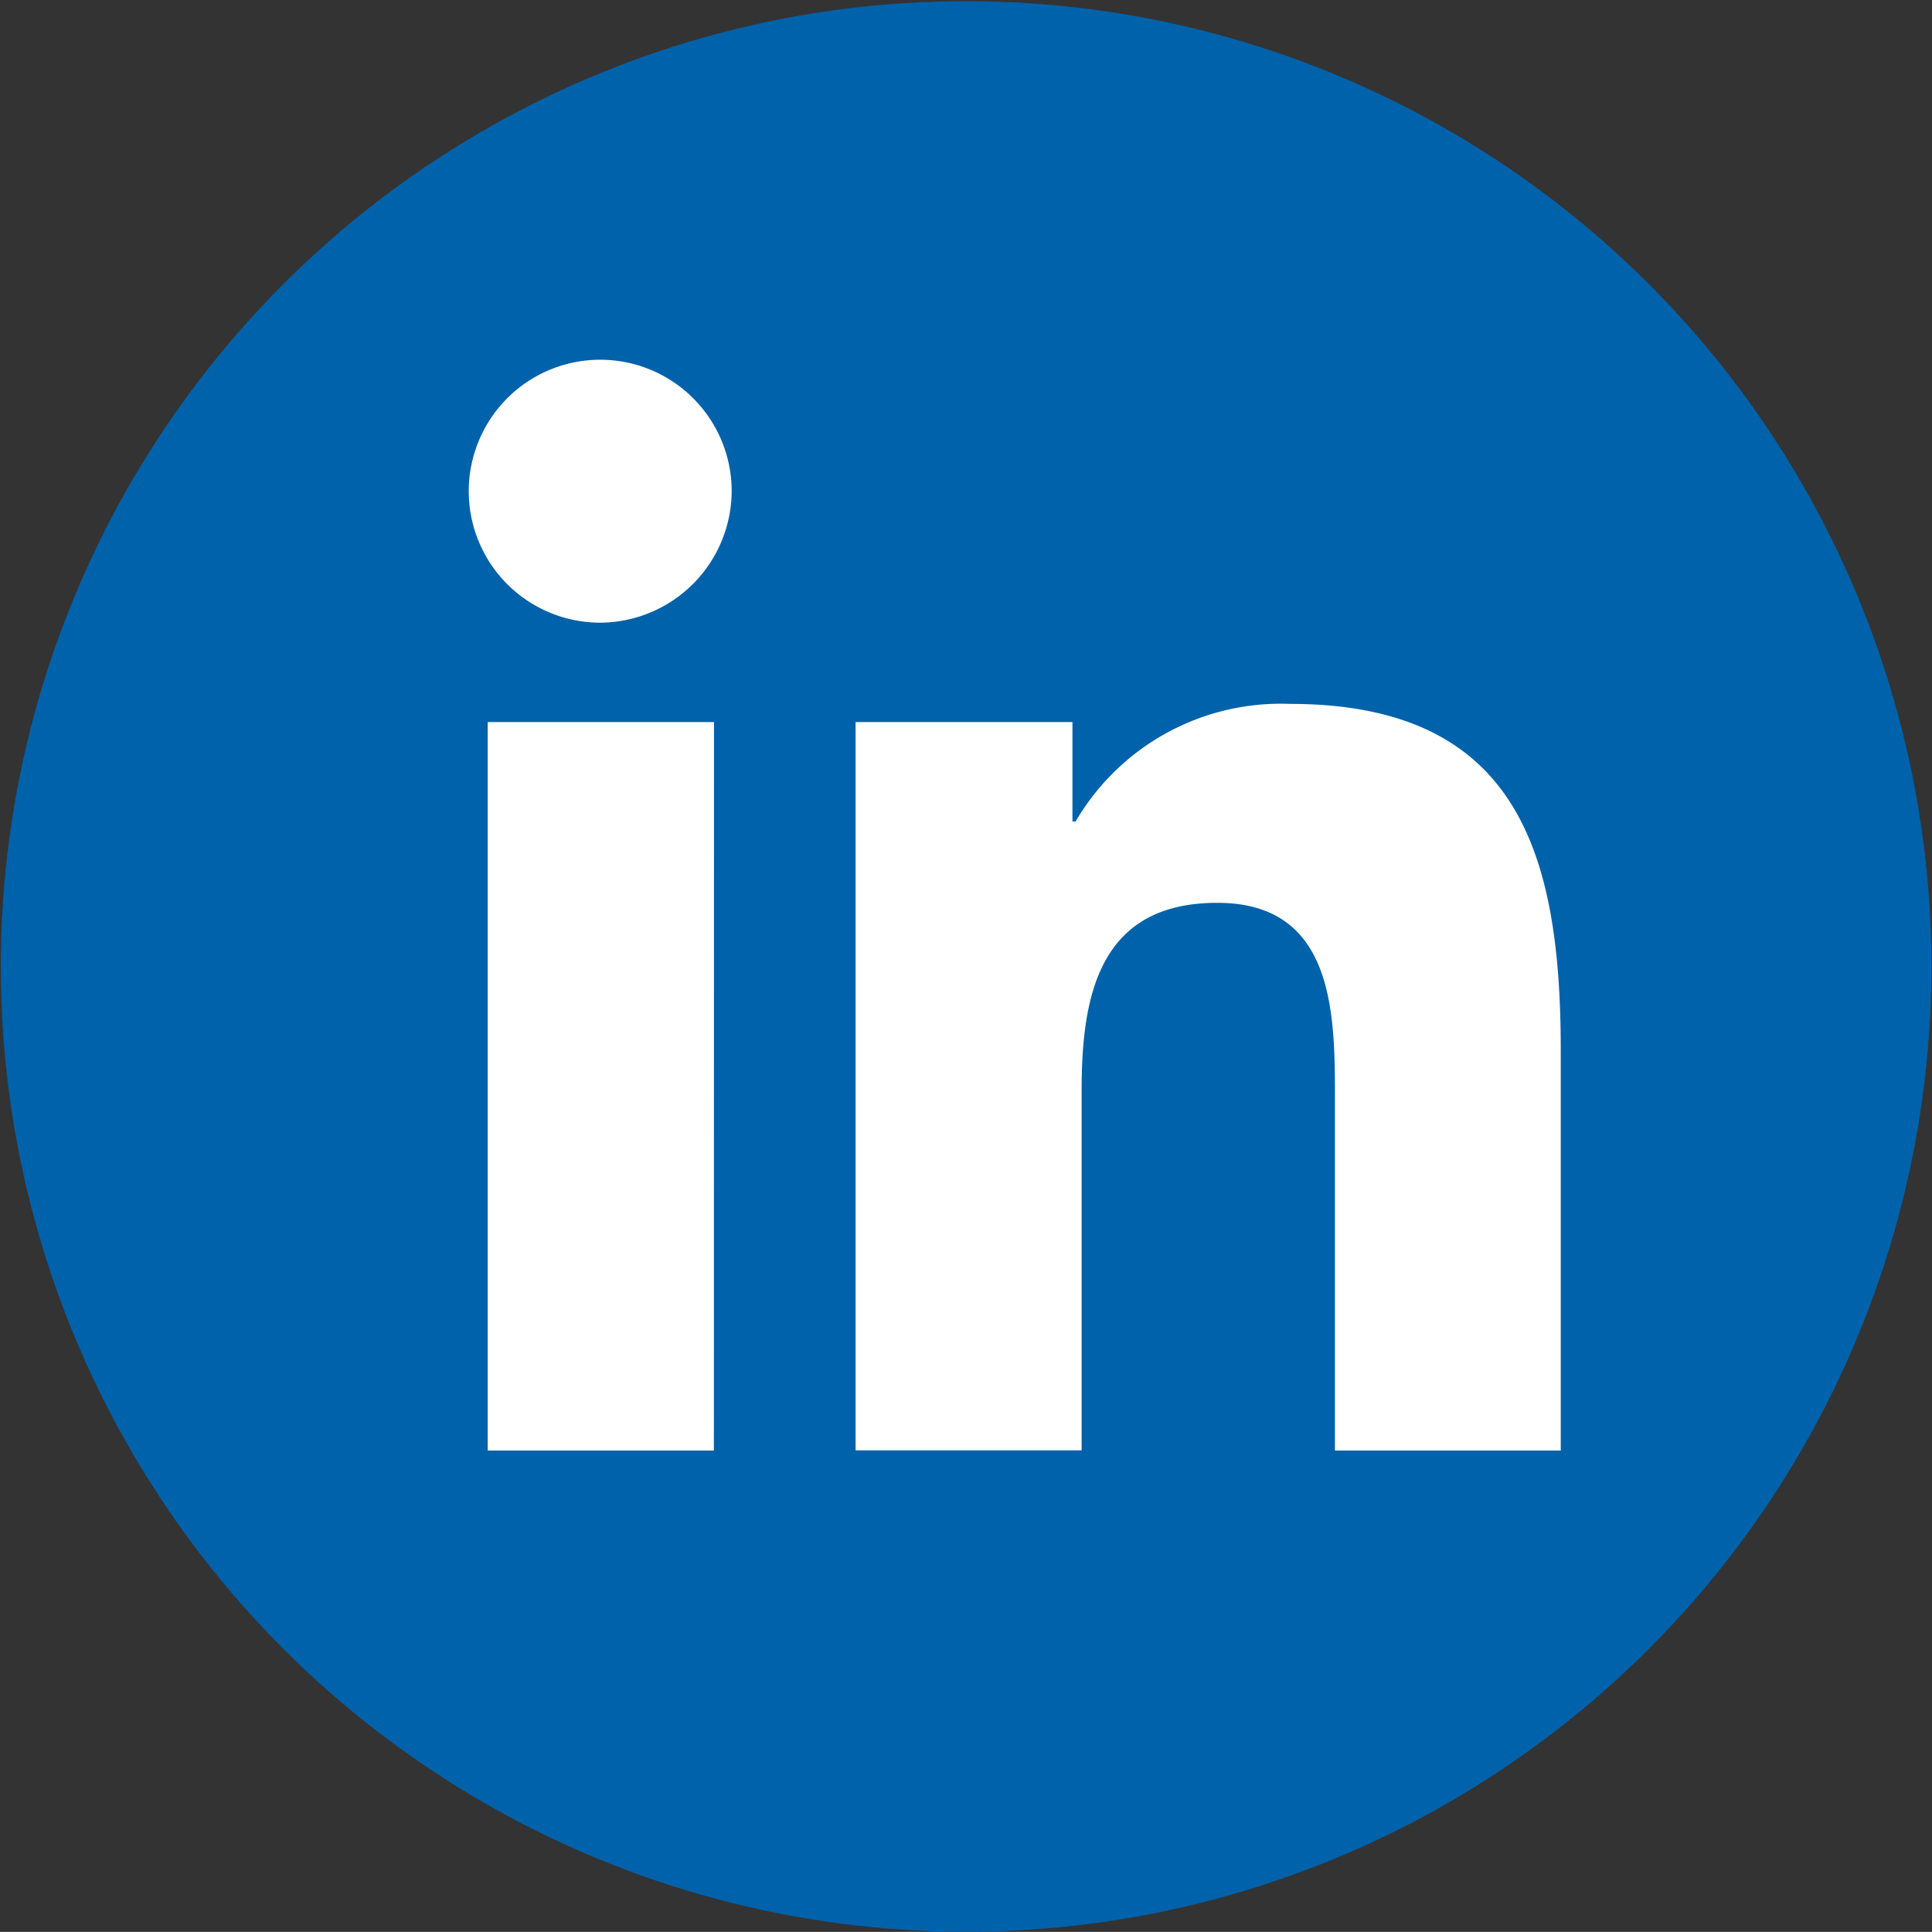 <?xml version="1.0" encoding="UTF-8" standalone="no"?>
<svg
   xmlns="http://www.w3.org/2000/svg"
   width="16.606"
   height="16.605"
   viewBox="0 0 16.606 16.605">
  <rect x="0" y="0" width="16.606" height="16.605" fill="#333333" stroke="none"/>
  <g
     id="layer1"
     style="display:inline">
    <circle
       class="a"
       id="circle6"
       style="fill:#0062aa;stroke-width:0.621"
       r="8.297"
       cy="8.307"
       cx="8.304" />
  </g>
  <g
     id="layer2">
    <path
       id="Icon_awesome-linkedin-in"
       d="M 6.136,12.468 H 4.192 V 6.206 h 1.945 z M 5.163,5.352 A 1.13,1.13 0 1 1 6.289,4.215 1.136,1.136 0 0 1 5.163,5.352 Z M 13.413,12.468 H 11.474 V 9.418 c 0,-0.726 -0.015,-1.658 -1.011,-1.658 -1.011,0 -1.166,0.791 -1.166,1.606 V 12.466 H 7.354 V 6.206 h 1.864 v 0.855 h 0.027 a 2.043,2.043 0 0 1 1.84,-1.011 c 1.968,0 2.33,1.296 2.33,2.979 v 3.44 z"
       fill="#0062aa"
       style="fill:#ffffff;stroke-width:0.565" />
  </g>
</svg>
